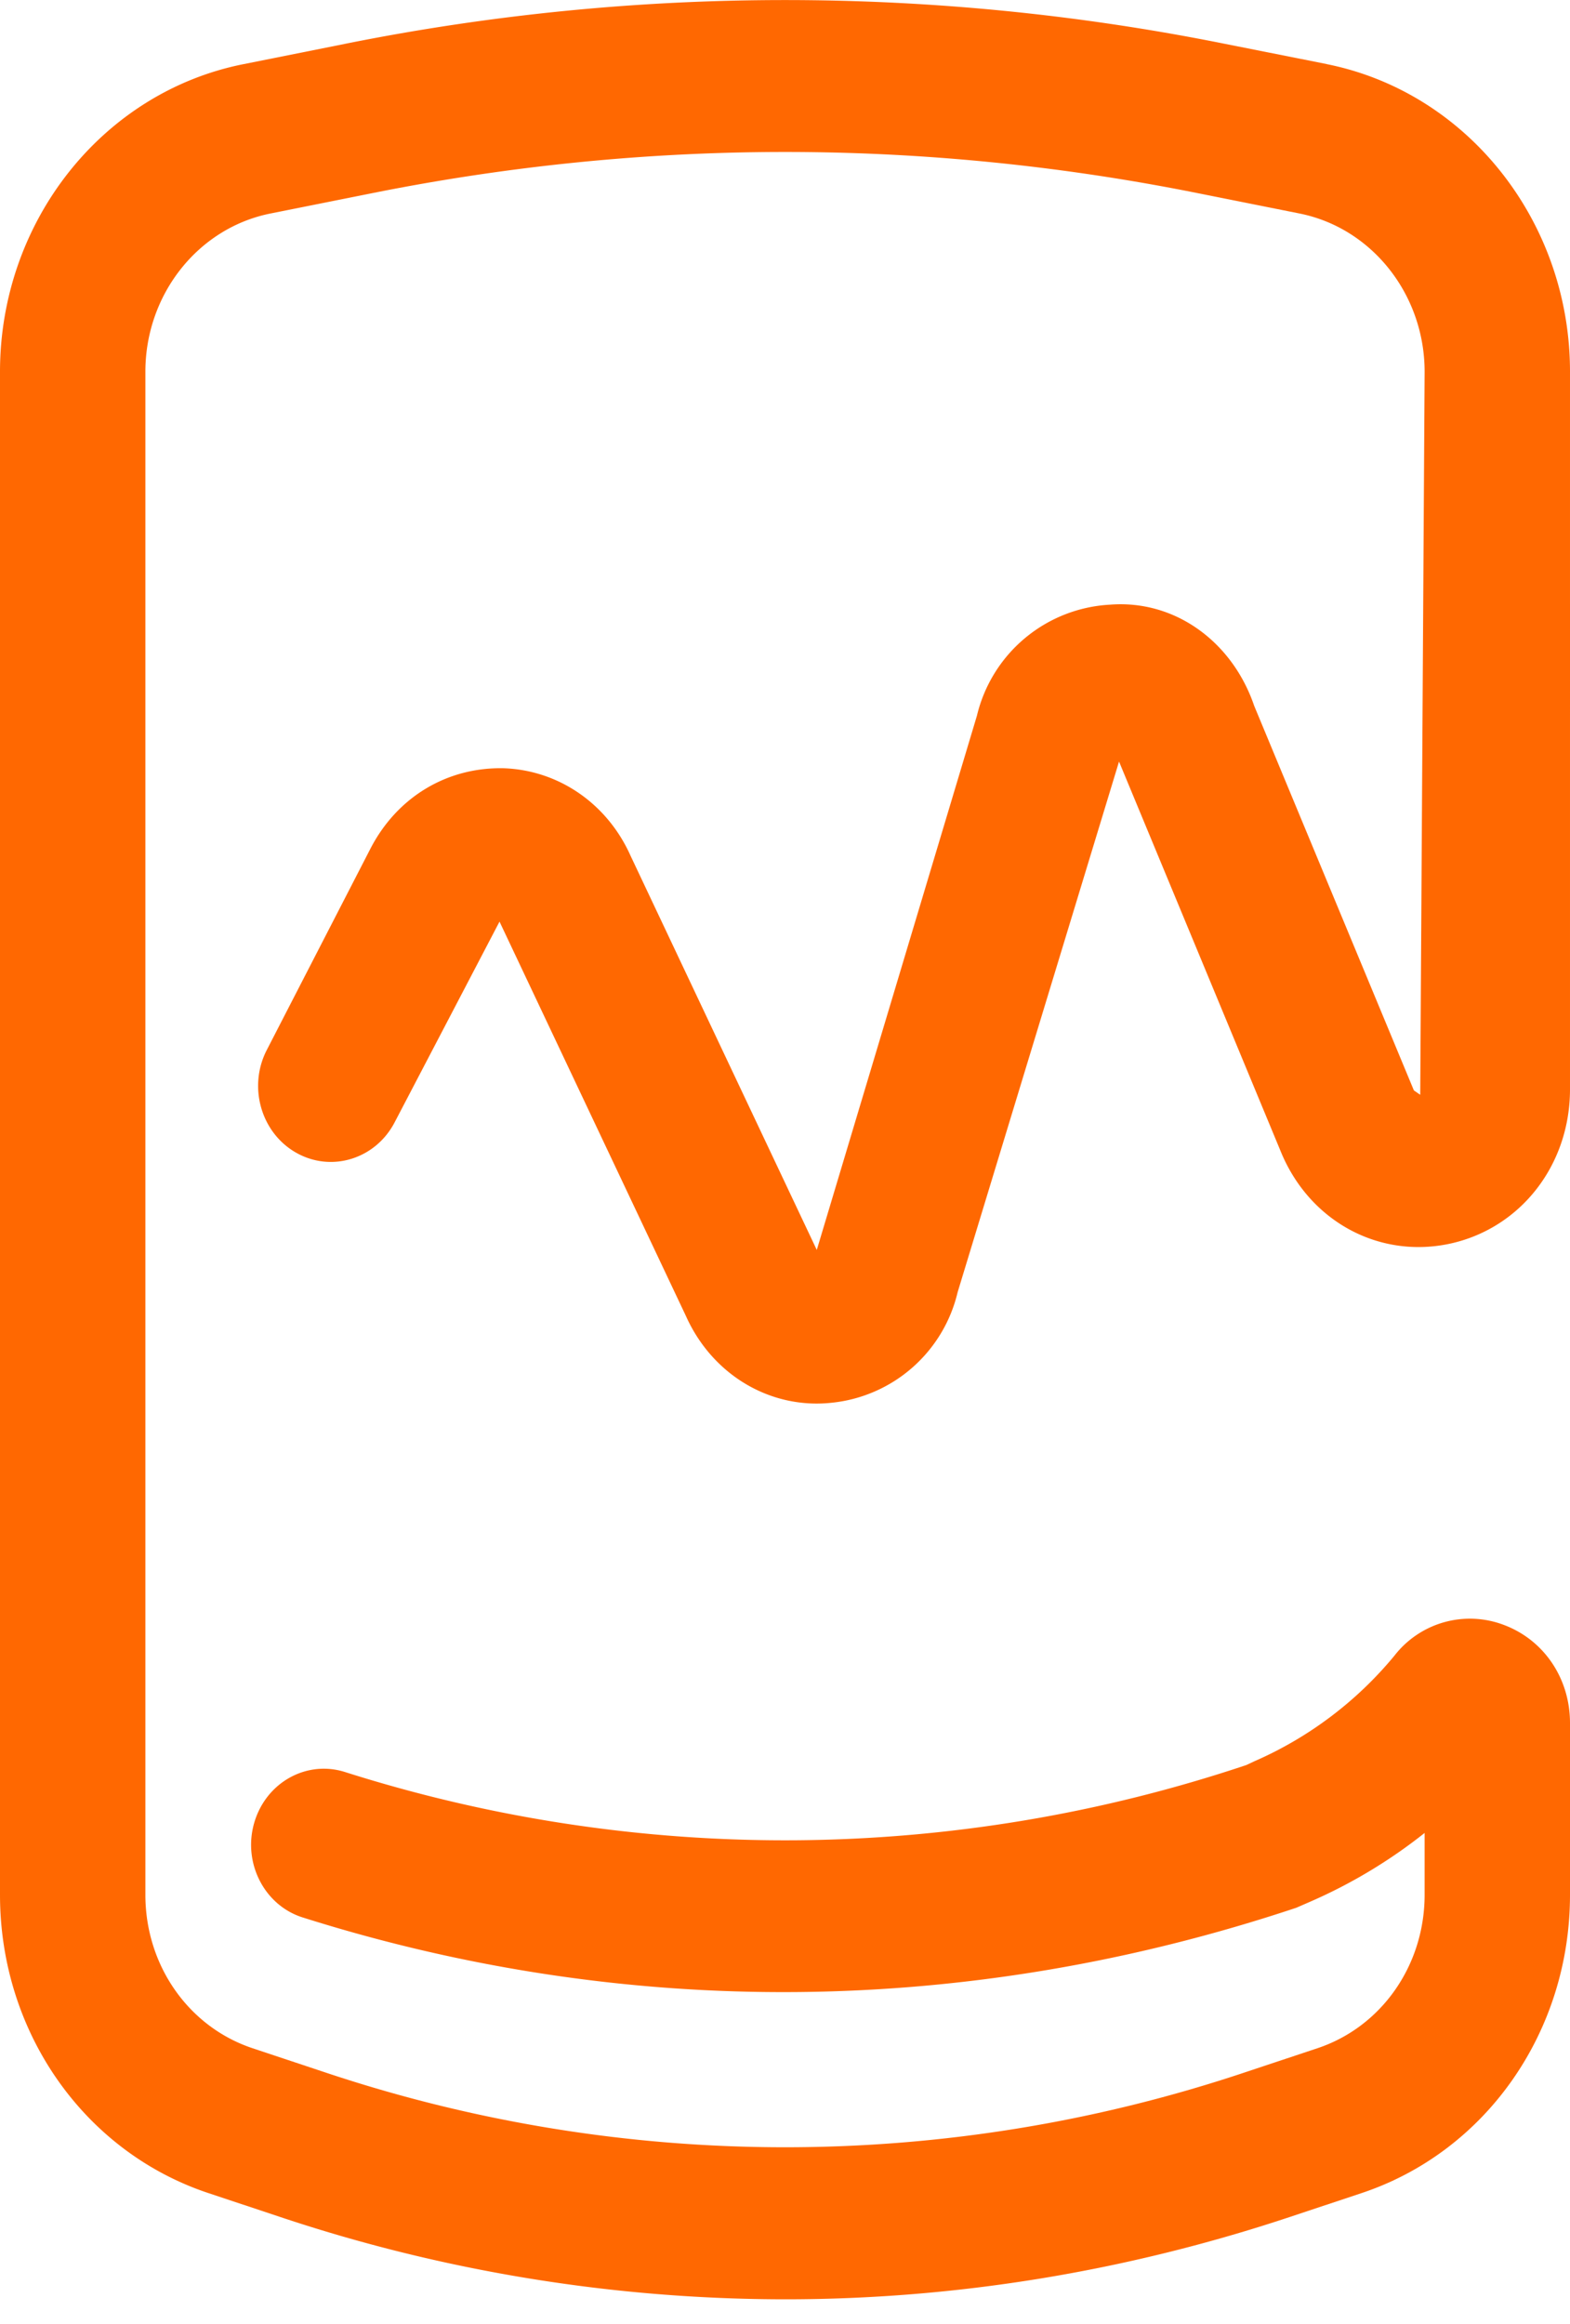 <svg width="25" height="37" xmlns="http://www.w3.org/2000/svg"><path d="M21.126 1.02L19.49.695a35.552 35.552 0 00-13.981 0l-1.635.327C1.628 1.47 0 3.529 0 5.918v24.249c0 2.18 1.334 4.09 3.322 4.75l1.13.376a25.441 25.441 0 008.049 1.314c2.707 0 5.415-.438 8.047-1.314l1.13-.376c1.986-.66 3.322-2.57 3.322-4.75v-2.734c0-.711-.414-1.324-1.054-1.563a1.52 1.52 0 00-1.741.489 6.008 6.008 0 01-2.231 1.682l-.128.06a23.12 23.12 0 01-14.356.11c-.614-.192-1.256.17-1.442.81-.185.638.161 1.315.774 1.507 5.156 1.63 10.595 1.587 15.82-.155l.218-.095a8.176 8.176 0 001.825-1.096v.985c0 1.122-.686 2.103-1.708 2.443l-1.13.376a23.088 23.088 0 01-14.694 0l-1.13-.376c-1.022-.34-1.708-1.321-1.708-2.443V5.918c0-1.23.839-2.289 1.993-2.519l1.635-.327c4.353-.87 8.765-.87 13.113 0l1.636.327c1.154.23 1.993 1.29 1.993 2.52l-.07 11.511-.101-.07-2.543-6.123c-.346-1.016-1.257-1.692-2.297-1.61a2.306 2.306 0 00-2.118 1.768l-2.55 8.505-2.966-6.277c-.371-.83-1.147-1.363-2.024-1.392-.894-.017-1.683.452-2.11 1.266l-1.657 3.218c-.304.588-.092 1.323.47 1.639.563.317 1.266.097 1.569-.493l1.666-3.188 2.967 6.276c.421.943 1.348 1.489 2.321 1.384a2.3 2.3 0 002.007-1.76l2.57-8.448 2.565 6.183c.445 1.118 1.55 1.732 2.687 1.496 1.135-.238 1.929-1.25 1.929-2.462V5.918c0-2.39-1.63-4.448-3.874-4.897" fill="#FF6801" fill-rule="evenodd"/></svg>